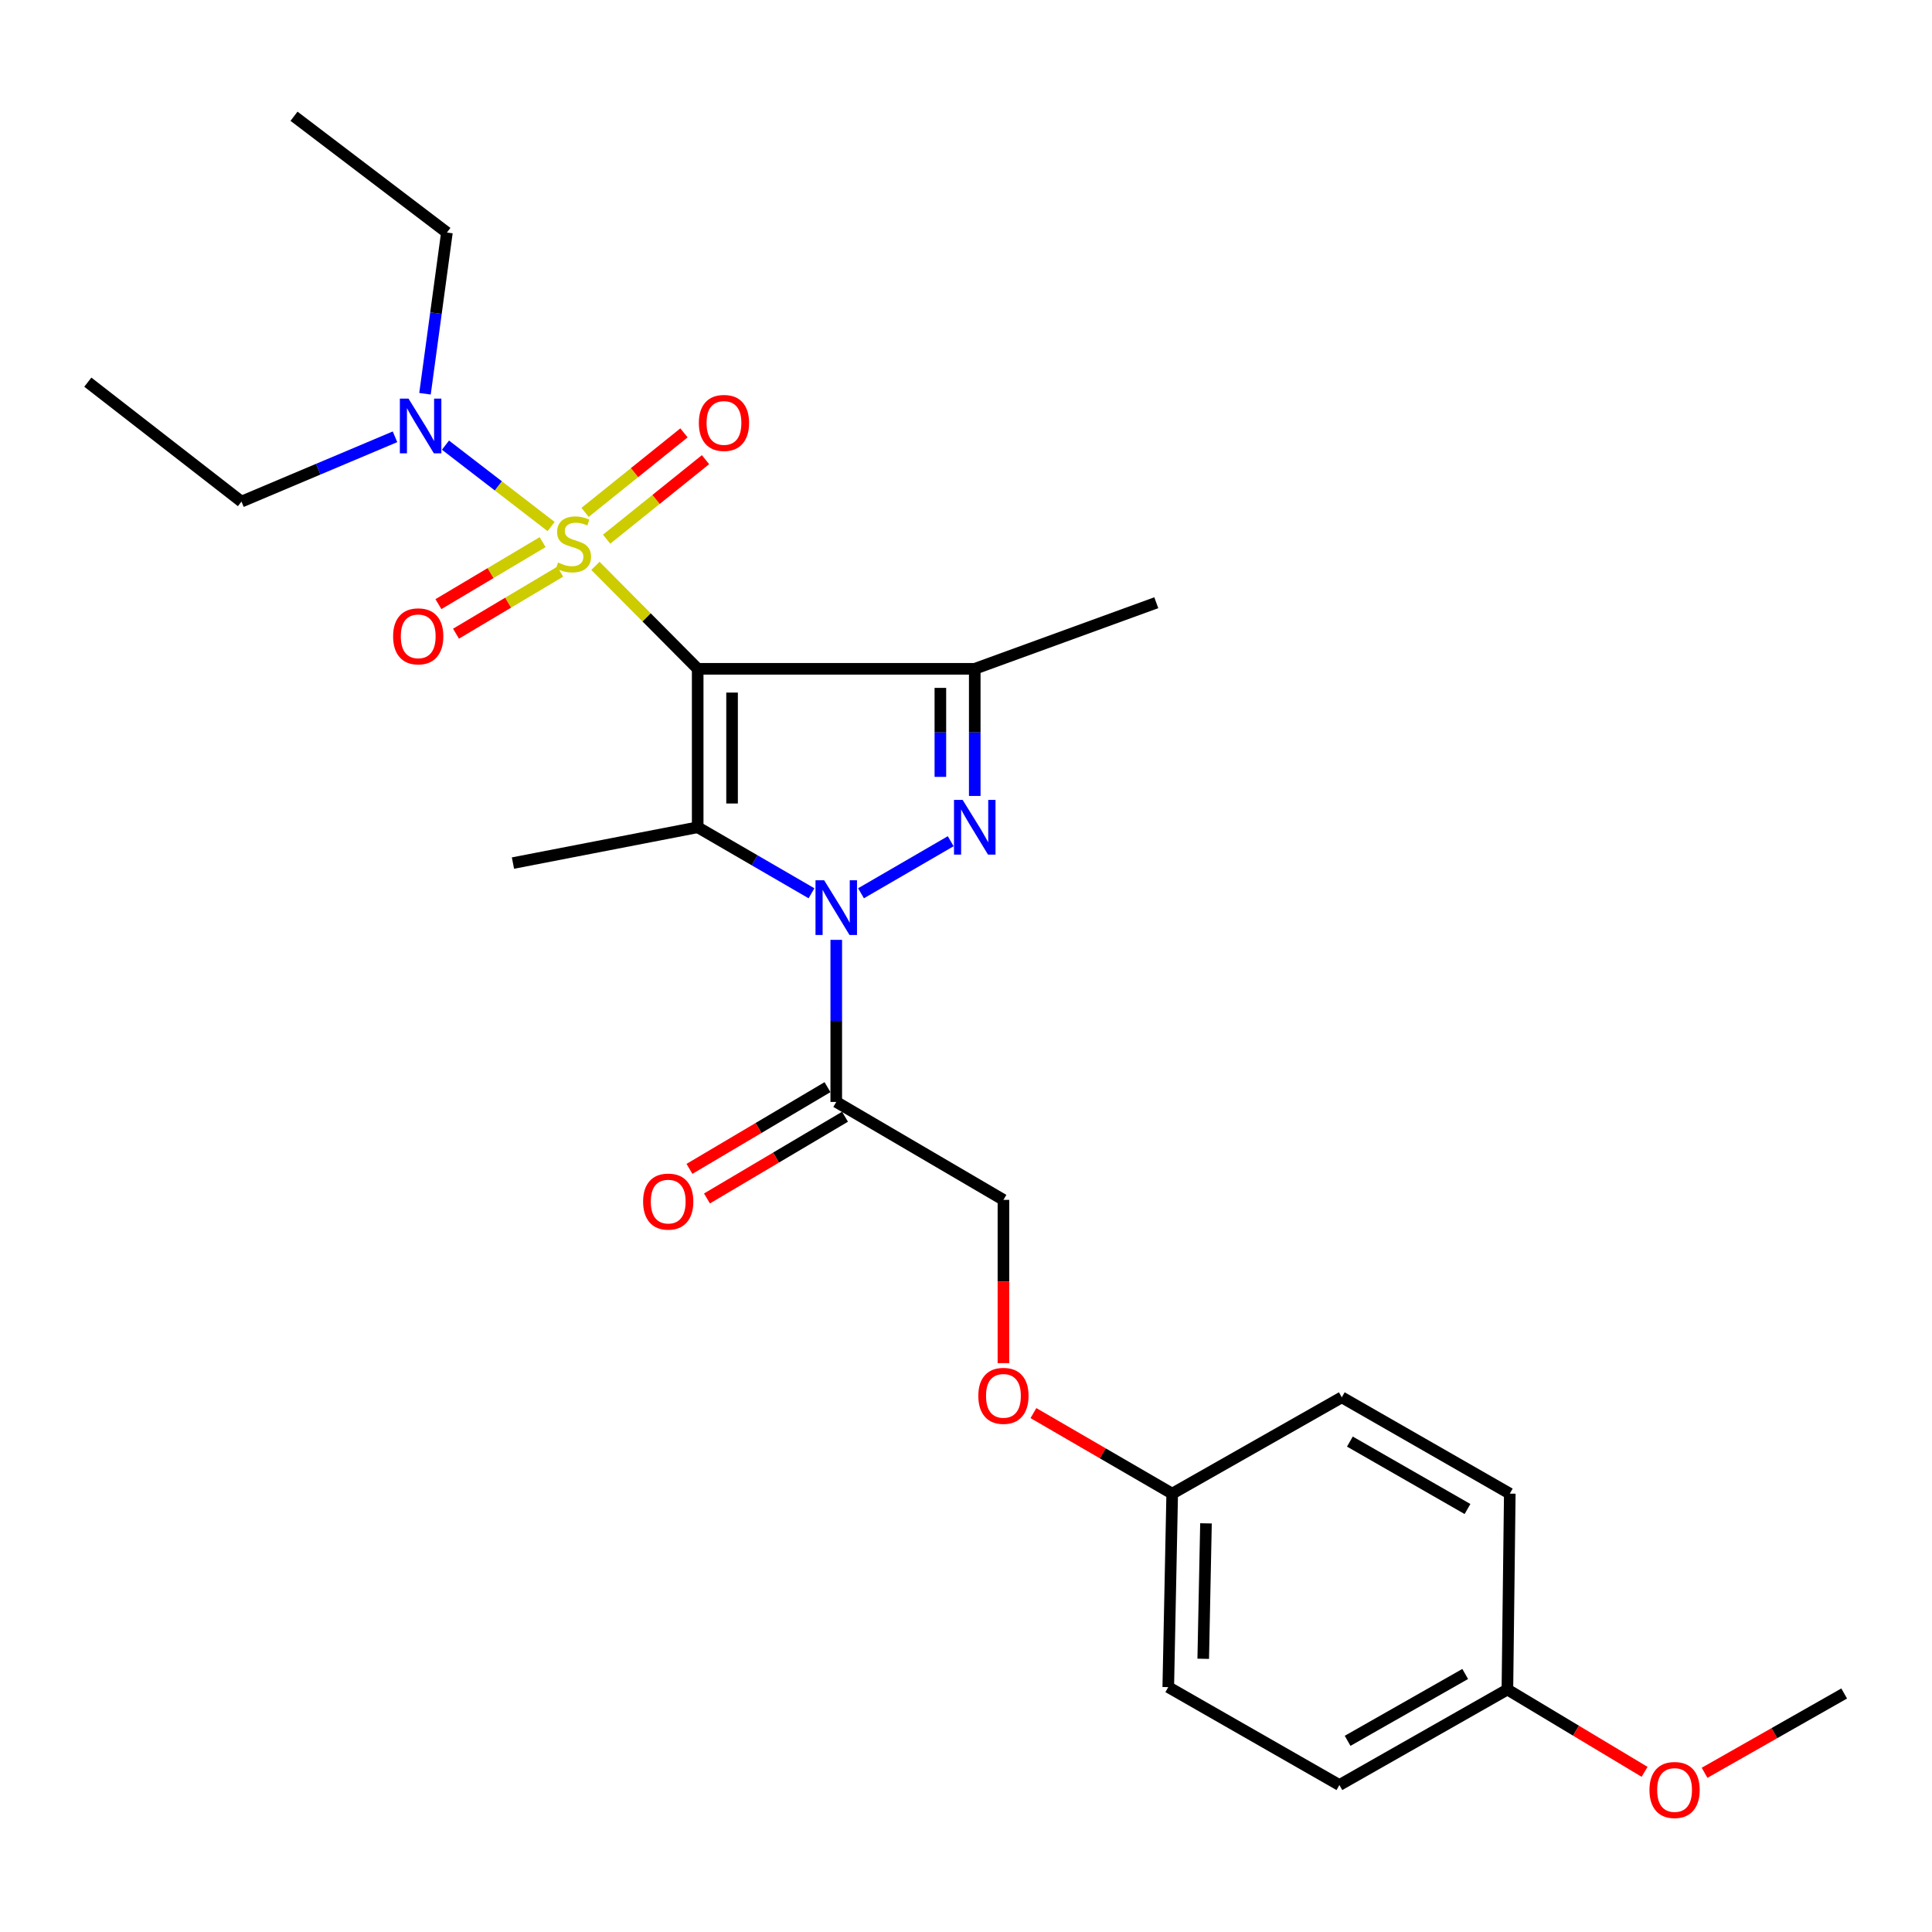 <?xml version='1.0' encoding='iso-8859-1'?>
<svg version='1.1' baseProfile='full'
              xmlns='http://www.w3.org/2000/svg'
                      xmlns:rdkit='http://www.rdkit.org/xml'
                      xmlns:xlink='http://www.w3.org/1999/xlink'
                  xml:space='preserve'
width='1000px' height='1000px' viewBox='0 0 1000 1000'>
<!-- END OF HEADER -->
<rect style='opacity:1.0;fill:#FFFFFF;stroke:none' width='1000' height='1000' x='0' y='0'> </rect>
<path class='bond-0' d='M 361.122,346.178 L 334.659,319.535' style='fill:none;fill-rule:evenodd;stroke:#000000;stroke-width:6px;stroke-linecap:butt;stroke-linejoin:miter;stroke-opacity:1' />
<path class='bond-0' d='M 334.659,319.535 L 308.195,292.893' style='fill:none;fill-rule:evenodd;stroke:#CCCC00;stroke-width:6px;stroke-linecap:butt;stroke-linejoin:miter;stroke-opacity:1' />
<path class='bond-2' d='M 361.122,346.178 L 361.122,428.192' style='fill:none;fill-rule:evenodd;stroke:#000000;stroke-width:6px;stroke-linecap:butt;stroke-linejoin:miter;stroke-opacity:1' />
<path class='bond-2' d='M 378.917,358.48 L 378.917,415.89' style='fill:none;fill-rule:evenodd;stroke:#000000;stroke-width:6px;stroke-linecap:butt;stroke-linejoin:miter;stroke-opacity:1' />
<path class='bond-4' d='M 361.122,346.178 L 504.528,346.178' style='fill:none;fill-rule:evenodd;stroke:#000000;stroke-width:6px;stroke-linecap:butt;stroke-linejoin:miter;stroke-opacity:1' />
<path class='bond-6' d='M 285.257,272.535 L 257.918,251.471' style='fill:none;fill-rule:evenodd;stroke:#CCCC00;stroke-width:6px;stroke-linecap:butt;stroke-linejoin:miter;stroke-opacity:1' />
<path class='bond-6' d='M 257.918,251.471 L 230.579,230.406' style='fill:none;fill-rule:evenodd;stroke:#0000FF;stroke-width:6px;stroke-linecap:butt;stroke-linejoin:miter;stroke-opacity:1' />
<path class='bond-7' d='M 280.866,280.605 L 253.896,296.656' style='fill:none;fill-rule:evenodd;stroke:#CCCC00;stroke-width:6px;stroke-linecap:butt;stroke-linejoin:miter;stroke-opacity:1' />
<path class='bond-7' d='M 253.896,296.656 L 226.927,312.707' style='fill:none;fill-rule:evenodd;stroke:#FF0000;stroke-width:6px;stroke-linecap:butt;stroke-linejoin:miter;stroke-opacity:1' />
<path class='bond-7' d='M 289.967,295.896 L 262.997,311.947' style='fill:none;fill-rule:evenodd;stroke:#CCCC00;stroke-width:6px;stroke-linecap:butt;stroke-linejoin:miter;stroke-opacity:1' />
<path class='bond-7' d='M 262.997,311.947 L 236.028,327.998' style='fill:none;fill-rule:evenodd;stroke:#FF0000;stroke-width:6px;stroke-linecap:butt;stroke-linejoin:miter;stroke-opacity:1' />
<path class='bond-8' d='M 313.988,279.079 L 339.581,258.502' style='fill:none;fill-rule:evenodd;stroke:#CCCC00;stroke-width:6px;stroke-linecap:butt;stroke-linejoin:miter;stroke-opacity:1' />
<path class='bond-8' d='M 339.581,258.502 L 365.173,237.924' style='fill:none;fill-rule:evenodd;stroke:#FF0000;stroke-width:6px;stroke-linecap:butt;stroke-linejoin:miter;stroke-opacity:1' />
<path class='bond-8' d='M 302.838,265.211 L 328.43,244.634' style='fill:none;fill-rule:evenodd;stroke:#CCCC00;stroke-width:6px;stroke-linecap:butt;stroke-linejoin:miter;stroke-opacity:1' />
<path class='bond-8' d='M 328.43,244.634 L 354.023,224.057' style='fill:none;fill-rule:evenodd;stroke:#FF0000;stroke-width:6px;stroke-linecap:butt;stroke-linejoin:miter;stroke-opacity:1' />
<path class='bond-1' d='M 420.032,462.36 L 390.577,445.276' style='fill:none;fill-rule:evenodd;stroke:#0000FF;stroke-width:6px;stroke-linecap:butt;stroke-linejoin:miter;stroke-opacity:1' />
<path class='bond-1' d='M 390.577,445.276 L 361.122,428.192' style='fill:none;fill-rule:evenodd;stroke:#000000;stroke-width:6px;stroke-linecap:butt;stroke-linejoin:miter;stroke-opacity:1' />
<path class='bond-5' d='M 432.845,486.466 L 432.845,528.414' style='fill:none;fill-rule:evenodd;stroke:#0000FF;stroke-width:6px;stroke-linecap:butt;stroke-linejoin:miter;stroke-opacity:1' />
<path class='bond-5' d='M 432.845,528.414 L 432.845,570.362' style='fill:none;fill-rule:evenodd;stroke:#000000;stroke-width:6px;stroke-linecap:butt;stroke-linejoin:miter;stroke-opacity:1' />
<path class='bond-26' d='M 445.657,462.357 L 492.086,435.412' style='fill:none;fill-rule:evenodd;stroke:#0000FF;stroke-width:6px;stroke-linecap:butt;stroke-linejoin:miter;stroke-opacity:1' />
<path class='bond-12' d='M 361.122,428.192 L 265.506,446.728' style='fill:none;fill-rule:evenodd;stroke:#000000;stroke-width:6px;stroke-linecap:butt;stroke-linejoin:miter;stroke-opacity:1' />
<path class='bond-3' d='M 504.528,411.982 L 504.528,379.08' style='fill:none;fill-rule:evenodd;stroke:#0000FF;stroke-width:6px;stroke-linecap:butt;stroke-linejoin:miter;stroke-opacity:1' />
<path class='bond-3' d='M 504.528,379.08 L 504.528,346.178' style='fill:none;fill-rule:evenodd;stroke:#000000;stroke-width:6px;stroke-linecap:butt;stroke-linejoin:miter;stroke-opacity:1' />
<path class='bond-3' d='M 486.733,402.111 L 486.733,379.08' style='fill:none;fill-rule:evenodd;stroke:#0000FF;stroke-width:6px;stroke-linecap:butt;stroke-linejoin:miter;stroke-opacity:1' />
<path class='bond-3' d='M 486.733,379.08 L 486.733,356.049' style='fill:none;fill-rule:evenodd;stroke:#000000;stroke-width:6px;stroke-linecap:butt;stroke-linejoin:miter;stroke-opacity:1' />
<path class='bond-13' d='M 504.528,346.178 L 598.494,311.973' style='fill:none;fill-rule:evenodd;stroke:#000000;stroke-width:6px;stroke-linecap:butt;stroke-linejoin:miter;stroke-opacity:1' />
<path class='bond-9' d='M 432.845,570.362 L 519.376,621.047' style='fill:none;fill-rule:evenodd;stroke:#000000;stroke-width:6px;stroke-linecap:butt;stroke-linejoin:miter;stroke-opacity:1' />
<path class='bond-10' d='M 428.312,562.706 L 392.587,583.857' style='fill:none;fill-rule:evenodd;stroke:#000000;stroke-width:6px;stroke-linecap:butt;stroke-linejoin:miter;stroke-opacity:1' />
<path class='bond-10' d='M 392.587,583.857 L 356.862,605.008' style='fill:none;fill-rule:evenodd;stroke:#FF0000;stroke-width:6px;stroke-linecap:butt;stroke-linejoin:miter;stroke-opacity:1' />
<path class='bond-10' d='M 437.378,578.018 L 401.653,599.169' style='fill:none;fill-rule:evenodd;stroke:#000000;stroke-width:6px;stroke-linecap:butt;stroke-linejoin:miter;stroke-opacity:1' />
<path class='bond-10' d='M 401.653,599.169 L 365.928,620.321' style='fill:none;fill-rule:evenodd;stroke:#FF0000;stroke-width:6px;stroke-linecap:butt;stroke-linejoin:miter;stroke-opacity:1' />
<path class='bond-21' d='M 219.976,203.802 L 225.648,162.078' style='fill:none;fill-rule:evenodd;stroke:#0000FF;stroke-width:6px;stroke-linecap:butt;stroke-linejoin:miter;stroke-opacity:1' />
<path class='bond-21' d='M 225.648,162.078 L 231.32,120.354' style='fill:none;fill-rule:evenodd;stroke:#000000;stroke-width:6px;stroke-linecap:butt;stroke-linejoin:miter;stroke-opacity:1' />
<path class='bond-22' d='M 204.451,226.084 L 164.719,242.855' style='fill:none;fill-rule:evenodd;stroke:#0000FF;stroke-width:6px;stroke-linecap:butt;stroke-linejoin:miter;stroke-opacity:1' />
<path class='bond-22' d='M 164.719,242.855 L 124.987,259.627' style='fill:none;fill-rule:evenodd;stroke:#000000;stroke-width:6px;stroke-linecap:butt;stroke-linejoin:miter;stroke-opacity:1' />
<path class='bond-11' d='M 519.376,621.047 L 519.376,663.3' style='fill:none;fill-rule:evenodd;stroke:#000000;stroke-width:6px;stroke-linecap:butt;stroke-linejoin:miter;stroke-opacity:1' />
<path class='bond-11' d='M 519.376,663.3 L 519.376,705.553' style='fill:none;fill-rule:evenodd;stroke:#FF0000;stroke-width:6px;stroke-linecap:butt;stroke-linejoin:miter;stroke-opacity:1' />
<path class='bond-14' d='M 534.901,731.417 L 570.815,752.26' style='fill:none;fill-rule:evenodd;stroke:#FF0000;stroke-width:6px;stroke-linecap:butt;stroke-linejoin:miter;stroke-opacity:1' />
<path class='bond-14' d='M 570.815,752.26 L 606.729,773.102' style='fill:none;fill-rule:evenodd;stroke:#000000;stroke-width:6px;stroke-linecap:butt;stroke-linejoin:miter;stroke-opacity:1' />
<path class='bond-16' d='M 606.729,773.102 L 694.506,723.248' style='fill:none;fill-rule:evenodd;stroke:#000000;stroke-width:6px;stroke-linecap:butt;stroke-linejoin:miter;stroke-opacity:1' />
<path class='bond-17' d='M 606.729,773.102 L 604.692,873.247' style='fill:none;fill-rule:evenodd;stroke:#000000;stroke-width:6px;stroke-linecap:butt;stroke-linejoin:miter;stroke-opacity:1' />
<path class='bond-17' d='M 624.214,788.486 L 622.789,858.587' style='fill:none;fill-rule:evenodd;stroke:#000000;stroke-width:6px;stroke-linecap:butt;stroke-linejoin:miter;stroke-opacity:1' />
<path class='bond-15' d='M 780.227,874.502 L 693.27,923.932' style='fill:none;fill-rule:evenodd;stroke:#000000;stroke-width:6px;stroke-linecap:butt;stroke-linejoin:miter;stroke-opacity:1' />
<path class='bond-15' d='M 758.389,866.447 L 697.52,901.048' style='fill:none;fill-rule:evenodd;stroke:#000000;stroke-width:6px;stroke-linecap:butt;stroke-linejoin:miter;stroke-opacity:1' />
<path class='bond-20' d='M 780.227,874.502 L 815.731,895.802' style='fill:none;fill-rule:evenodd;stroke:#000000;stroke-width:6px;stroke-linecap:butt;stroke-linejoin:miter;stroke-opacity:1' />
<path class='bond-20' d='M 815.731,895.802 L 851.236,917.101' style='fill:none;fill-rule:evenodd;stroke:#FF0000;stroke-width:6px;stroke-linecap:butt;stroke-linejoin:miter;stroke-opacity:1' />
<path class='bond-27' d='M 780.227,874.502 L 781.462,773.102' style='fill:none;fill-rule:evenodd;stroke:#000000;stroke-width:6px;stroke-linecap:butt;stroke-linejoin:miter;stroke-opacity:1' />
<path class='bond-18' d='M 694.506,723.248 L 781.462,773.102' style='fill:none;fill-rule:evenodd;stroke:#000000;stroke-width:6px;stroke-linecap:butt;stroke-linejoin:miter;stroke-opacity:1' />
<path class='bond-18' d='M 698.699,746.163 L 759.568,781.062' style='fill:none;fill-rule:evenodd;stroke:#000000;stroke-width:6px;stroke-linecap:butt;stroke-linejoin:miter;stroke-opacity:1' />
<path class='bond-19' d='M 604.692,873.247 L 693.27,923.932' style='fill:none;fill-rule:evenodd;stroke:#000000;stroke-width:6px;stroke-linecap:butt;stroke-linejoin:miter;stroke-opacity:1' />
<path class='bond-23' d='M 882.282,917.596 L 918.414,897.072' style='fill:none;fill-rule:evenodd;stroke:#FF0000;stroke-width:6px;stroke-linecap:butt;stroke-linejoin:miter;stroke-opacity:1' />
<path class='bond-23' d='M 918.414,897.072 L 954.545,876.549' style='fill:none;fill-rule:evenodd;stroke:#000000;stroke-width:6px;stroke-linecap:butt;stroke-linejoin:miter;stroke-opacity:1' />
<path class='bond-25' d='M 231.32,120.354 L 152.183,60.168' style='fill:none;fill-rule:evenodd;stroke:#000000;stroke-width:6px;stroke-linecap:butt;stroke-linejoin:miter;stroke-opacity:1' />
<path class='bond-24' d='M 124.987,259.627 L 45.455,197.81' style='fill:none;fill-rule:evenodd;stroke:#000000;stroke-width:6px;stroke-linecap:butt;stroke-linejoin:miter;stroke-opacity:1' />
<path  class='atom-1' d='M 288.834 291.175
Q 289.154 291.295, 290.474 291.855
Q 291.794 292.415, 293.234 292.775
Q 294.714 293.095, 296.154 293.095
Q 298.834 293.095, 300.394 291.815
Q 301.954 290.495, 301.954 288.215
Q 301.954 286.655, 301.154 285.695
Q 300.394 284.735, 299.194 284.215
Q 297.994 283.695, 295.994 283.095
Q 293.474 282.335, 291.954 281.615
Q 290.474 280.895, 289.394 279.375
Q 288.354 277.855, 288.354 275.295
Q 288.354 271.735, 290.754 269.535
Q 293.194 267.335, 297.994 267.335
Q 301.274 267.335, 304.994 268.895
L 304.074 271.975
Q 300.674 270.575, 298.114 270.575
Q 295.354 270.575, 293.834 271.735
Q 292.314 272.855, 292.354 274.815
Q 292.354 276.335, 293.114 277.255
Q 293.914 278.175, 295.034 278.695
Q 296.194 279.215, 298.114 279.815
Q 300.674 280.615, 302.194 281.415
Q 303.714 282.215, 304.794 283.855
Q 305.914 285.455, 305.914 288.215
Q 305.914 292.135, 303.274 294.255
Q 300.674 296.335, 296.314 296.335
Q 293.794 296.335, 291.874 295.775
Q 289.994 295.255, 287.754 294.335
L 288.834 291.175
' fill='#CCCC00'/>
<path  class='atom-2' d='M 426.585 455.632
L 435.865 470.632
Q 436.785 472.112, 438.265 474.792
Q 439.745 477.472, 439.825 477.632
L 439.825 455.632
L 443.585 455.632
L 443.585 483.952
L 439.705 483.952
L 429.745 467.552
Q 428.585 465.632, 427.345 463.432
Q 426.145 461.232, 425.785 460.552
L 425.785 483.952
L 422.105 483.952
L 422.105 455.632
L 426.585 455.632
' fill='#0000FF'/>
<path  class='atom-4' d='M 498.268 414.032
L 507.548 429.032
Q 508.468 430.512, 509.948 433.192
Q 511.428 435.872, 511.508 436.032
L 511.508 414.032
L 515.268 414.032
L 515.268 442.352
L 511.388 442.352
L 501.428 425.952
Q 500.268 424.032, 499.028 421.832
Q 497.828 419.632, 497.468 418.952
L 497.468 442.352
L 493.788 442.352
L 493.788 414.032
L 498.268 414.032
' fill='#0000FF'/>
<path  class='atom-7' d='M 211.447 206.329
L 220.727 221.329
Q 221.647 222.809, 223.127 225.489
Q 224.607 228.169, 224.687 228.329
L 224.687 206.329
L 228.447 206.329
L 228.447 234.649
L 224.567 234.649
L 214.607 218.249
Q 213.447 216.329, 212.207 214.129
Q 211.007 211.929, 210.647 211.249
L 210.647 234.649
L 206.967 234.649
L 206.967 206.329
L 211.447 206.329
' fill='#0000FF'/>
<path  class='atom-8' d='M 203.471 329.363
Q 203.471 322.563, 206.831 318.763
Q 210.191 314.963, 216.471 314.963
Q 222.751 314.963, 226.111 318.763
Q 229.471 322.563, 229.471 329.363
Q 229.471 336.243, 226.071 340.163
Q 222.671 344.043, 216.471 344.043
Q 210.231 344.043, 206.831 340.163
Q 203.471 336.283, 203.471 329.363
M 216.471 340.843
Q 220.791 340.843, 223.111 337.963
Q 225.471 335.043, 225.471 329.363
Q 225.471 323.803, 223.111 321.003
Q 220.791 318.163, 216.471 318.163
Q 212.151 318.163, 209.791 320.963
Q 207.471 323.763, 207.471 329.363
Q 207.471 335.083, 209.791 337.963
Q 212.151 340.843, 216.471 340.843
' fill='#FF0000'/>
<path  class='atom-9' d='M 361.725 218.908
Q 361.725 212.108, 365.085 208.308
Q 368.445 204.508, 374.725 204.508
Q 381.005 204.508, 384.365 208.308
Q 387.725 212.108, 387.725 218.908
Q 387.725 225.788, 384.325 229.708
Q 380.925 233.588, 374.725 233.588
Q 368.485 233.588, 365.085 229.708
Q 361.725 225.828, 361.725 218.908
M 374.725 230.388
Q 379.045 230.388, 381.365 227.508
Q 383.725 224.588, 383.725 218.908
Q 383.725 213.348, 381.365 210.548
Q 379.045 207.708, 374.725 207.708
Q 370.405 207.708, 368.045 210.508
Q 365.725 213.308, 365.725 218.908
Q 365.725 224.628, 368.045 227.508
Q 370.405 230.388, 374.725 230.388
' fill='#FF0000'/>
<path  class='atom-11' d='M 332.868 621.938
Q 332.868 615.138, 336.228 611.338
Q 339.588 607.538, 345.868 607.538
Q 352.148 607.538, 355.508 611.338
Q 358.868 615.138, 358.868 621.938
Q 358.868 628.818, 355.468 632.738
Q 352.068 636.618, 345.868 636.618
Q 339.628 636.618, 336.228 632.738
Q 332.868 628.858, 332.868 621.938
M 345.868 633.418
Q 350.188 633.418, 352.508 630.538
Q 354.868 627.618, 354.868 621.938
Q 354.868 616.378, 352.508 613.578
Q 350.188 610.738, 345.868 610.738
Q 341.548 610.738, 339.188 613.538
Q 336.868 616.338, 336.868 621.938
Q 336.868 627.658, 339.188 630.538
Q 341.548 633.418, 345.868 633.418
' fill='#FF0000'/>
<path  class='atom-12' d='M 506.376 722.487
Q 506.376 715.687, 509.736 711.887
Q 513.096 708.087, 519.376 708.087
Q 525.656 708.087, 529.016 711.887
Q 532.376 715.687, 532.376 722.487
Q 532.376 729.367, 528.976 733.287
Q 525.576 737.167, 519.376 737.167
Q 513.136 737.167, 509.736 733.287
Q 506.376 729.407, 506.376 722.487
M 519.376 733.967
Q 523.696 733.967, 526.016 731.087
Q 528.376 728.167, 528.376 722.487
Q 528.376 716.927, 526.016 714.127
Q 523.696 711.287, 519.376 711.287
Q 515.056 711.287, 512.696 714.087
Q 510.376 716.887, 510.376 722.487
Q 510.376 728.207, 512.696 731.087
Q 515.056 733.967, 519.376 733.967
' fill='#FF0000'/>
<path  class='atom-21' d='M 853.758 926.494
Q 853.758 919.694, 857.118 915.894
Q 860.478 912.094, 866.758 912.094
Q 873.038 912.094, 876.398 915.894
Q 879.758 919.694, 879.758 926.494
Q 879.758 933.374, 876.358 937.294
Q 872.958 941.174, 866.758 941.174
Q 860.518 941.174, 857.118 937.294
Q 853.758 933.414, 853.758 926.494
M 866.758 937.974
Q 871.078 937.974, 873.398 935.094
Q 875.758 932.174, 875.758 926.494
Q 875.758 920.934, 873.398 918.134
Q 871.078 915.294, 866.758 915.294
Q 862.438 915.294, 860.078 918.094
Q 857.758 920.894, 857.758 926.494
Q 857.758 932.214, 860.078 935.094
Q 862.438 937.974, 866.758 937.974
' fill='#FF0000'/>
</svg>

